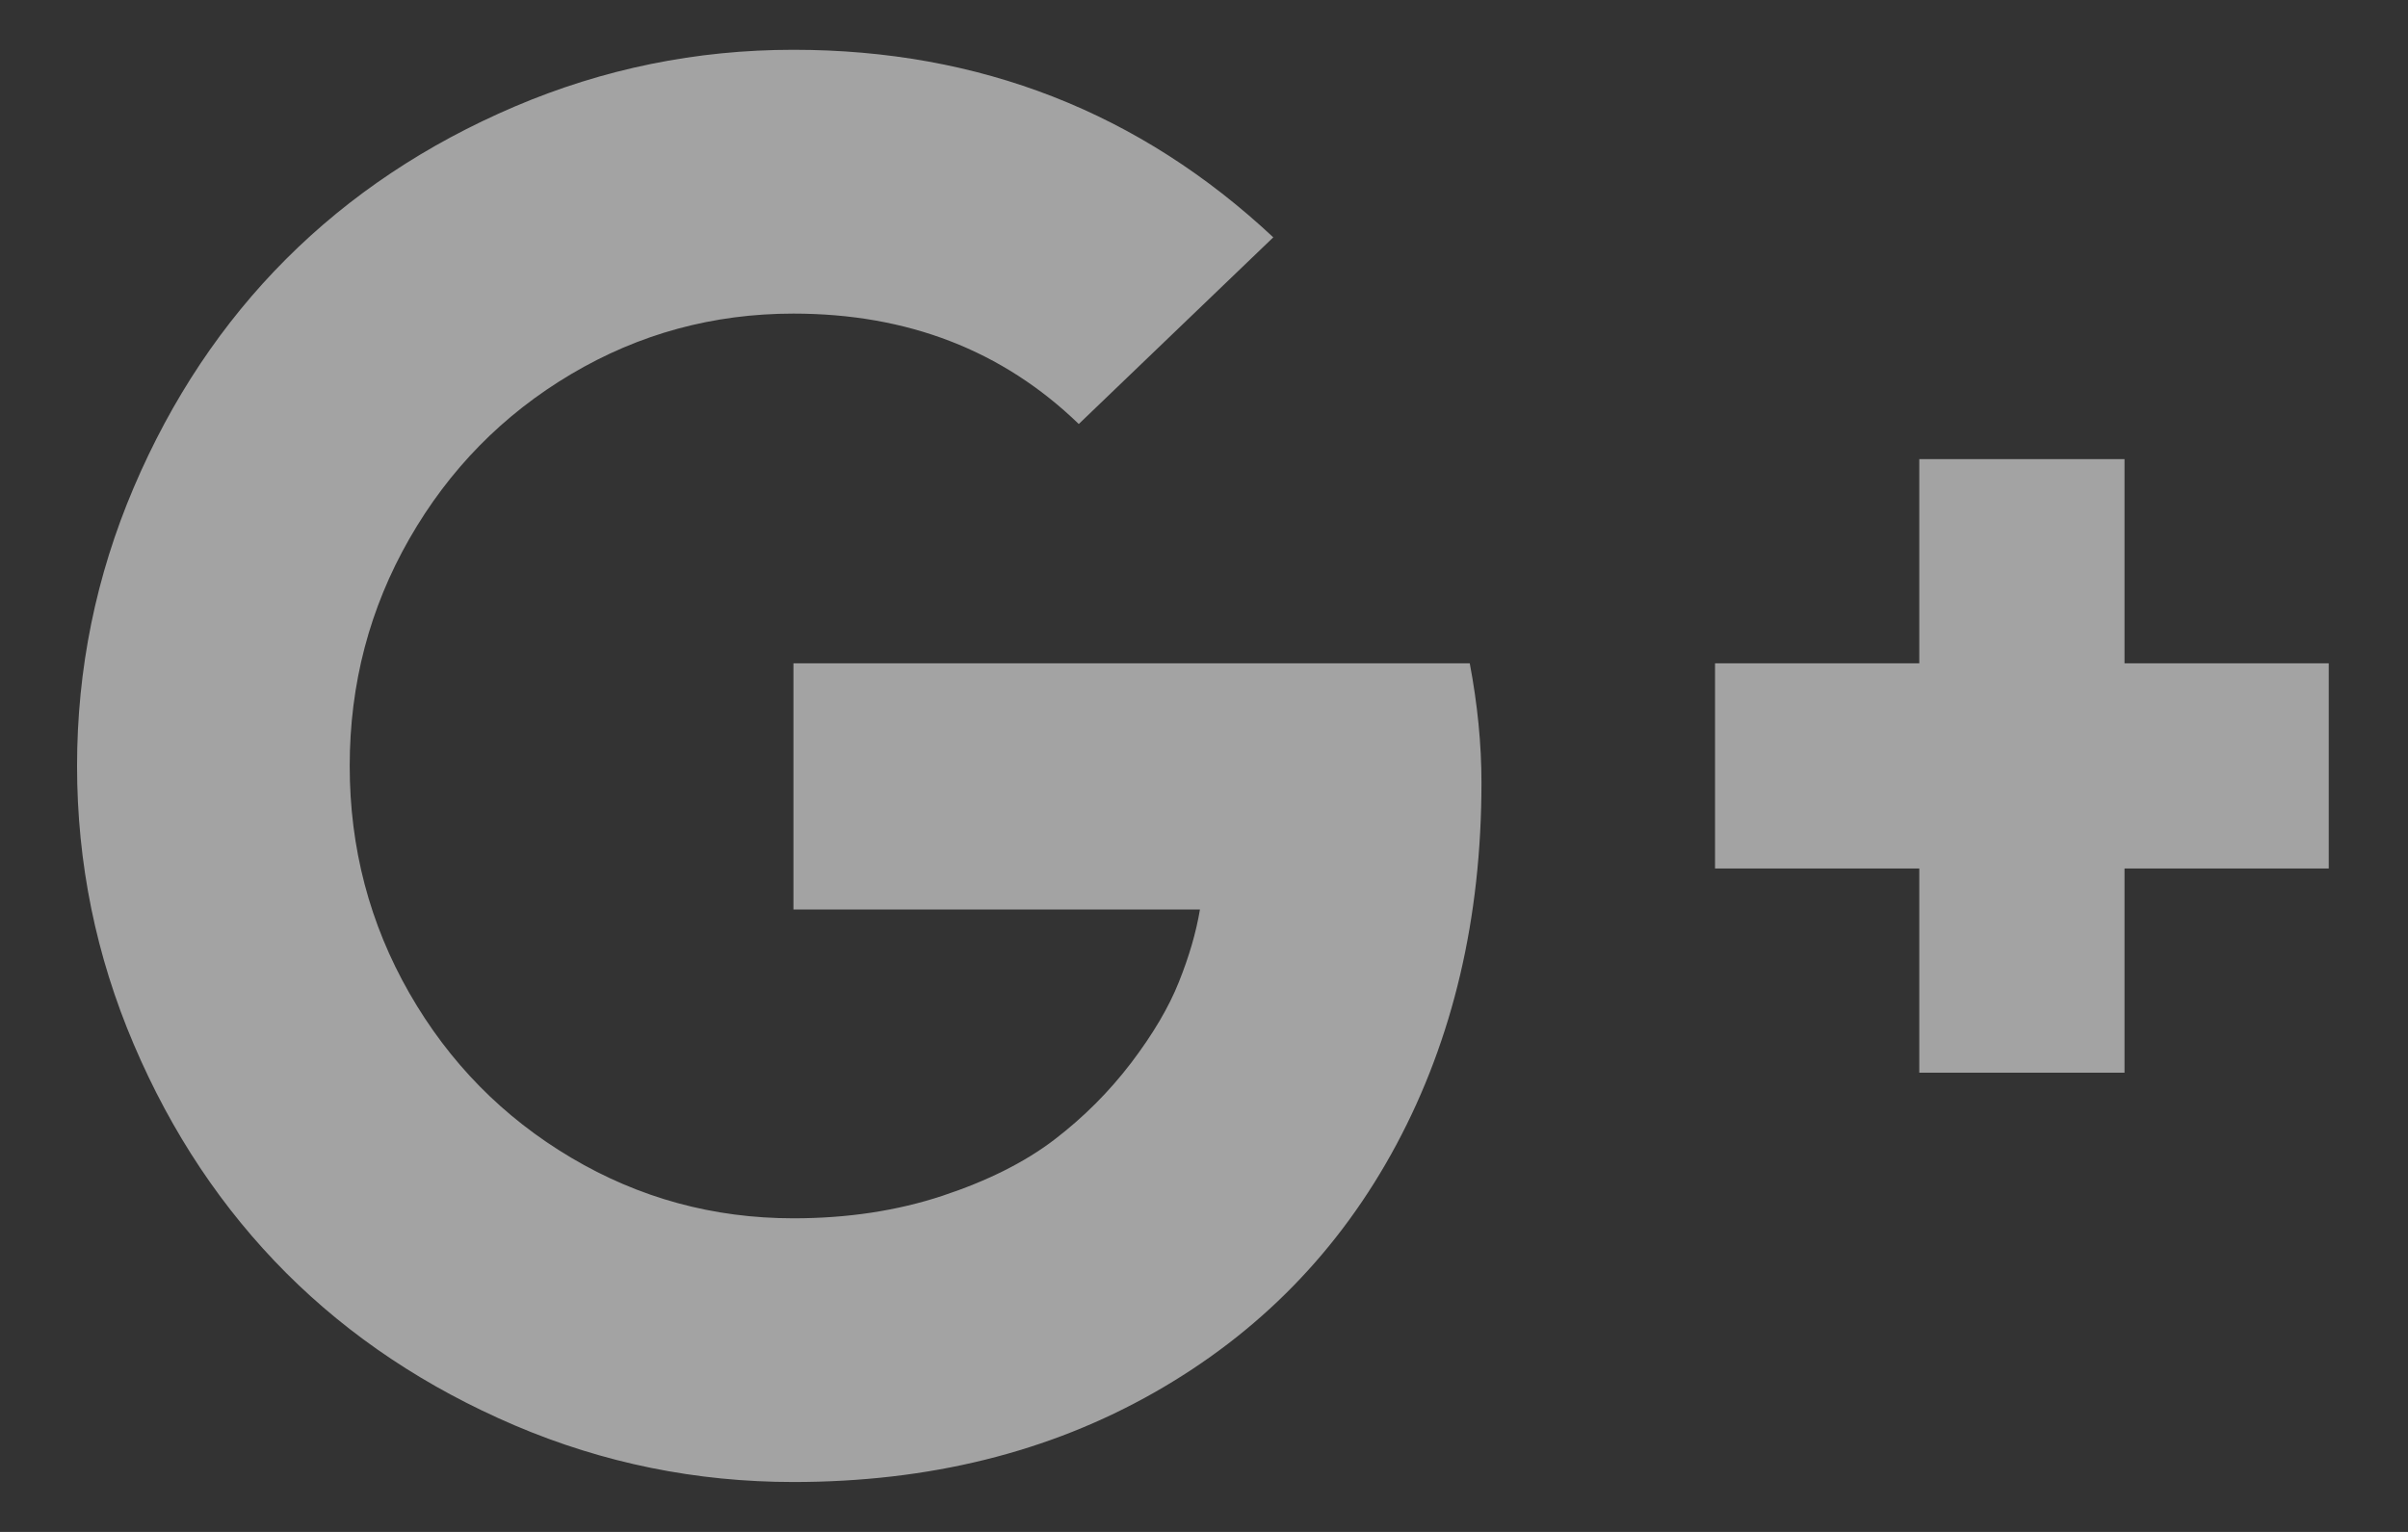 <svg width="22" height="14" viewBox="0 0 22 14" fill="none" xmlns="http://www.w3.org/2000/svg">
<rect x="0" y="0" width="22" height="14" fill="#333333" stroke="none"/>
<path d="M13.535 7.152C13.535 8.39 13.276 9.492 12.758 10.46C12.24 11.427 11.502 12.183 10.544 12.727C9.585 13.272 8.487 13.544 7.249 13.544C6.362 13.544 5.514 13.372 4.704 13.027C3.895 12.681 3.198 12.217 2.615 11.634C2.032 11.05 1.567 10.354 1.222 9.544C0.877 8.735 0.704 7.887 0.704 7C0.704 6.113 0.877 5.265 1.222 4.455C1.567 3.646 2.032 2.949 2.615 2.366C3.198 1.783 3.895 1.318 4.704 0.973C5.514 0.628 6.362 0.455 7.249 0.455C8.951 0.455 10.413 1.027 11.633 2.169L9.856 3.875C9.16 3.202 8.291 2.866 7.249 2.866C6.517 2.866 5.84 3.05 5.218 3.419C4.596 3.788 4.103 4.29 3.74 4.924C3.377 5.558 3.195 6.25 3.195 7C3.195 7.75 3.377 8.442 3.74 9.076C4.103 9.71 4.596 10.211 5.218 10.58C5.84 10.949 6.517 11.134 7.249 11.134C7.743 11.134 8.197 11.065 8.611 10.928C9.024 10.791 9.365 10.62 9.633 10.415C9.901 10.21 10.134 9.976 10.334 9.714C10.533 9.452 10.679 9.205 10.771 8.973C10.864 8.741 10.928 8.521 10.963 8.312H7.249V6.062H13.428C13.499 6.437 13.535 6.8 13.535 7.152ZM21.276 6.062V7.937H19.41V9.803H17.535V7.937H15.669V6.062H17.535V4.196H19.41V6.062H21.276Z" fill="white" fill-opacity="0.55"/>
</svg>
